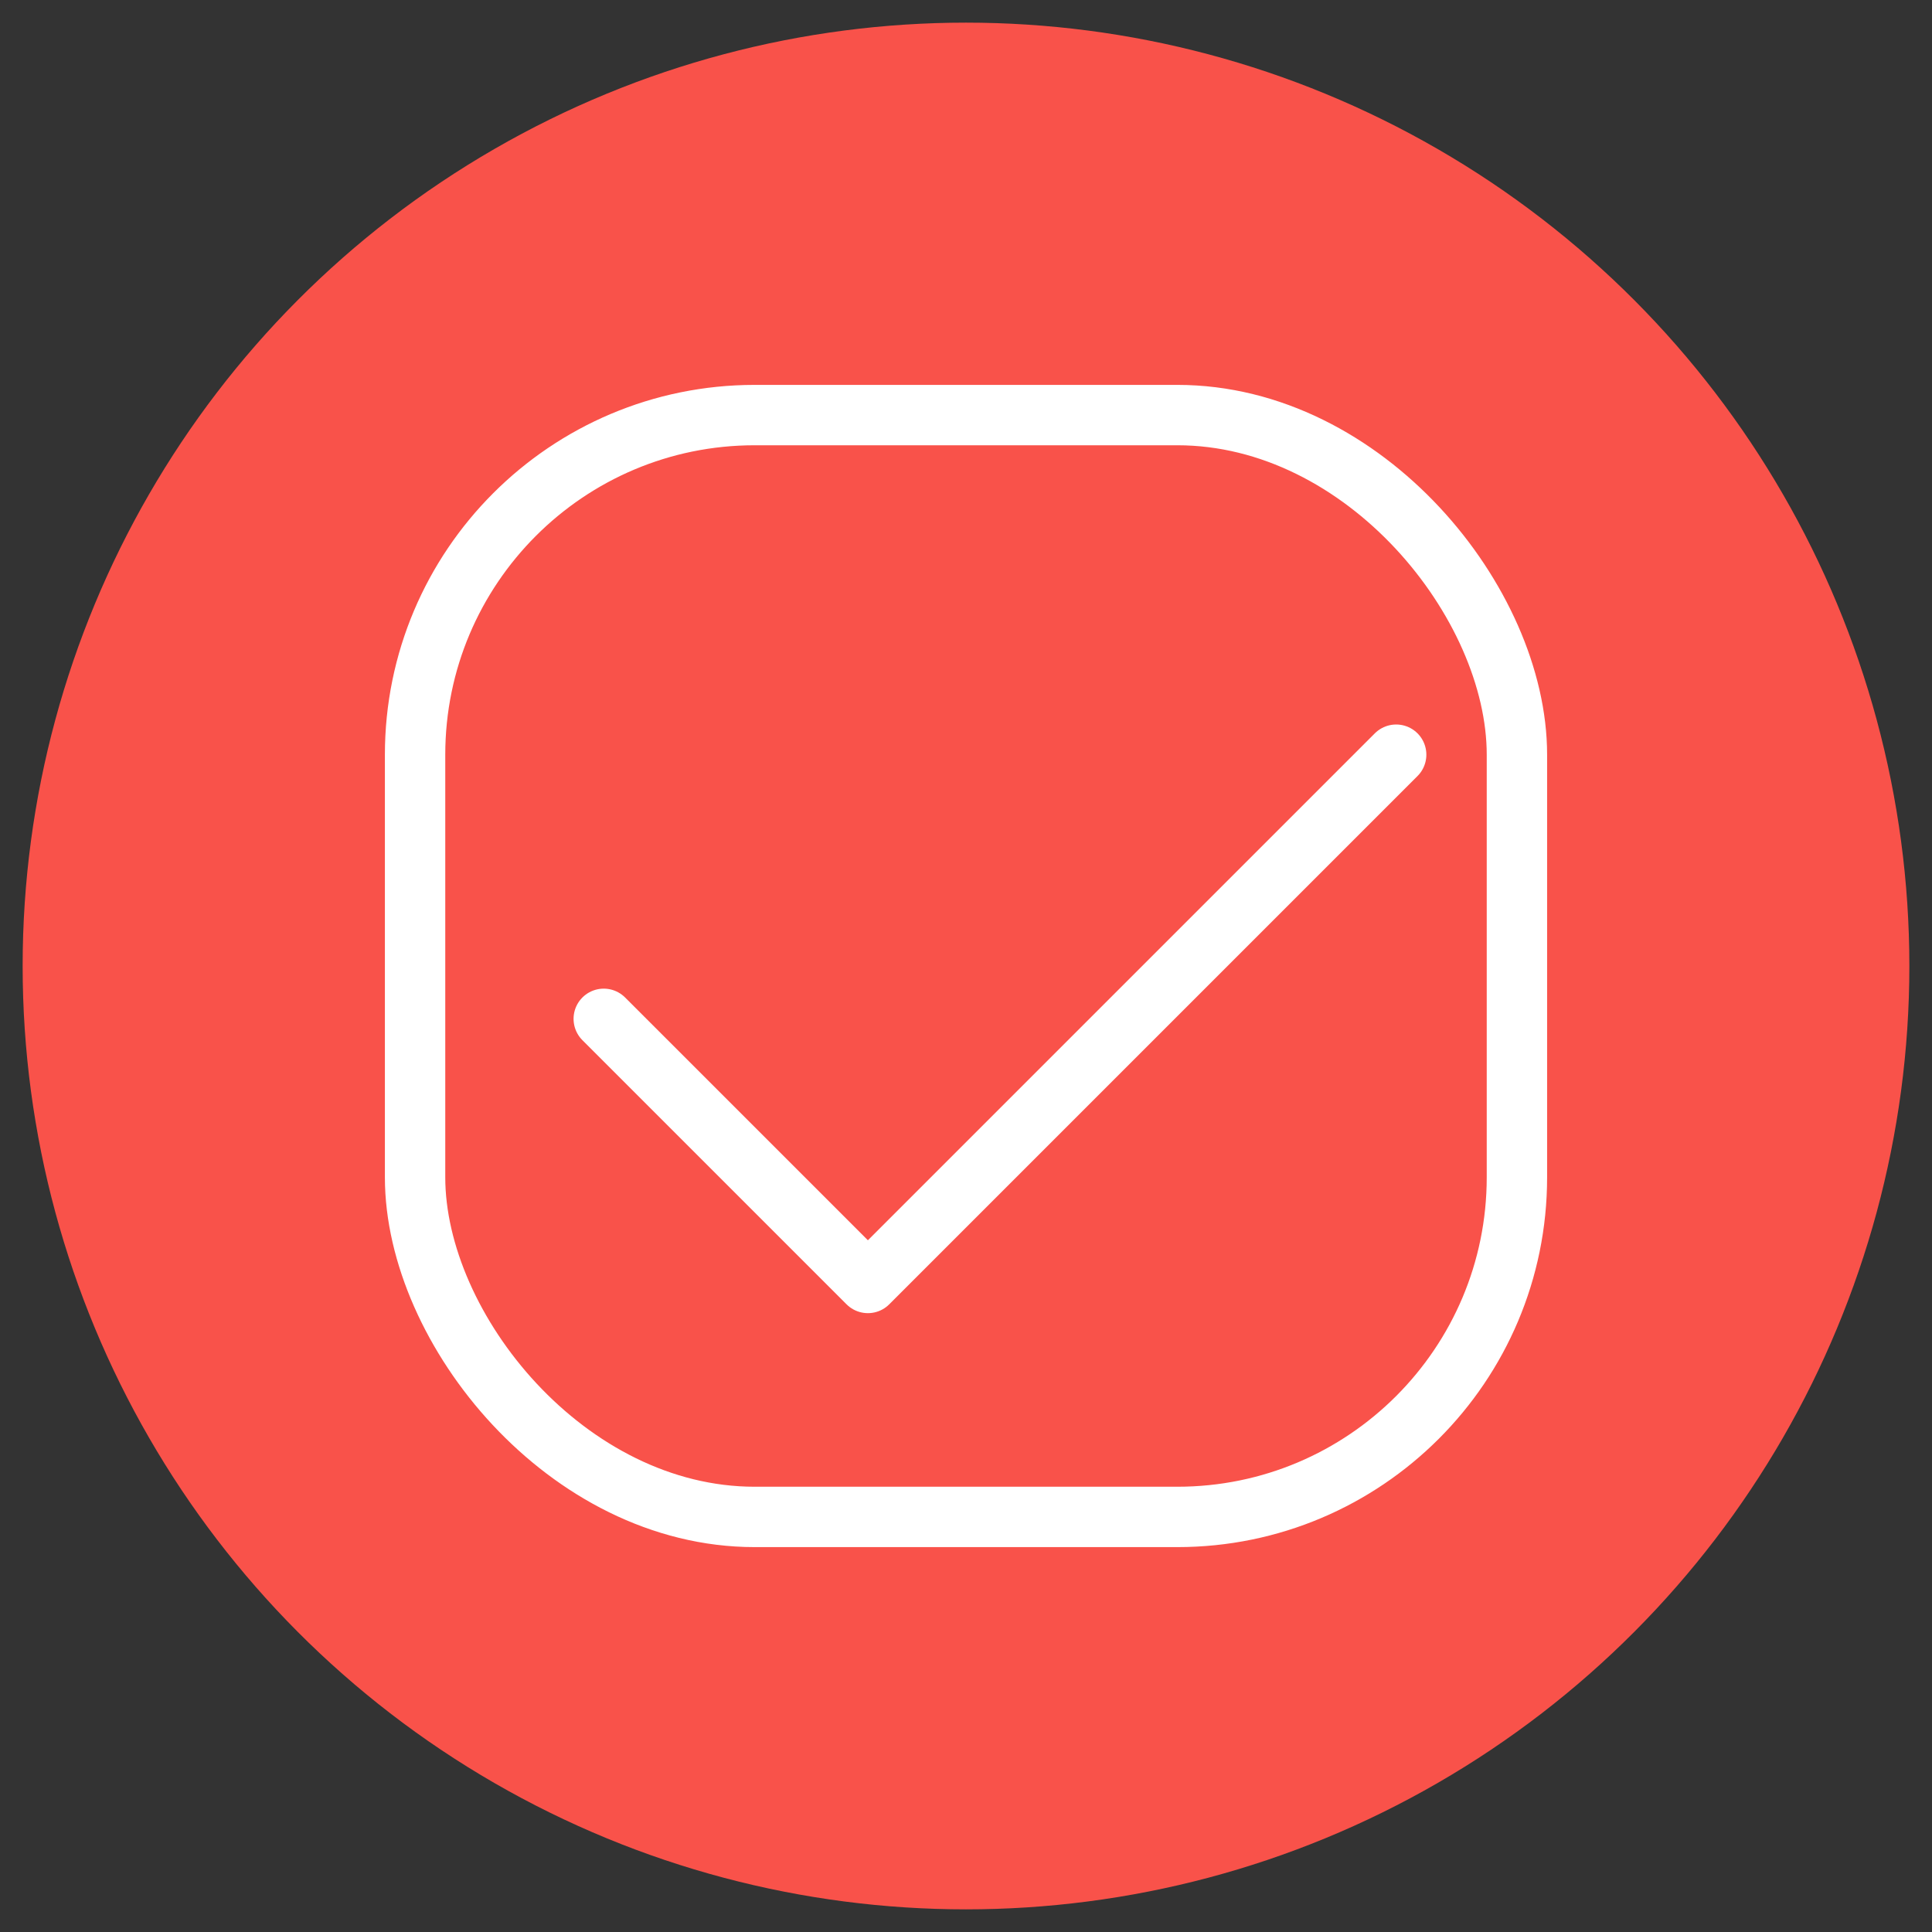 <?xml version="1.0" encoding="utf-8"?> <svg xmlns="http://www.w3.org/2000/svg" xmlns:ev="http://www.w3.org/2001/xml-events" xmlns:xlink="http://www.w3.org/1999/xlink" height="512px" version="1.1" width="512px"><rect width="100%" height="100%" fill="#333333" stroke="none"/><defs></defs><circle cx="256" cy="256" fill="#F9524A" r="250"></circle><rect fill="none" height="292" rx="90" ry="90" stroke="#FFFFFF" stroke-width="16" width="292" x="110" y="110"></rect><polyline fill="none" points="160,270 230,340 370,200" stroke="#FFFFFF" stroke-linecap="round" stroke-linejoin="round" stroke-width="16"></polyline></svg> 